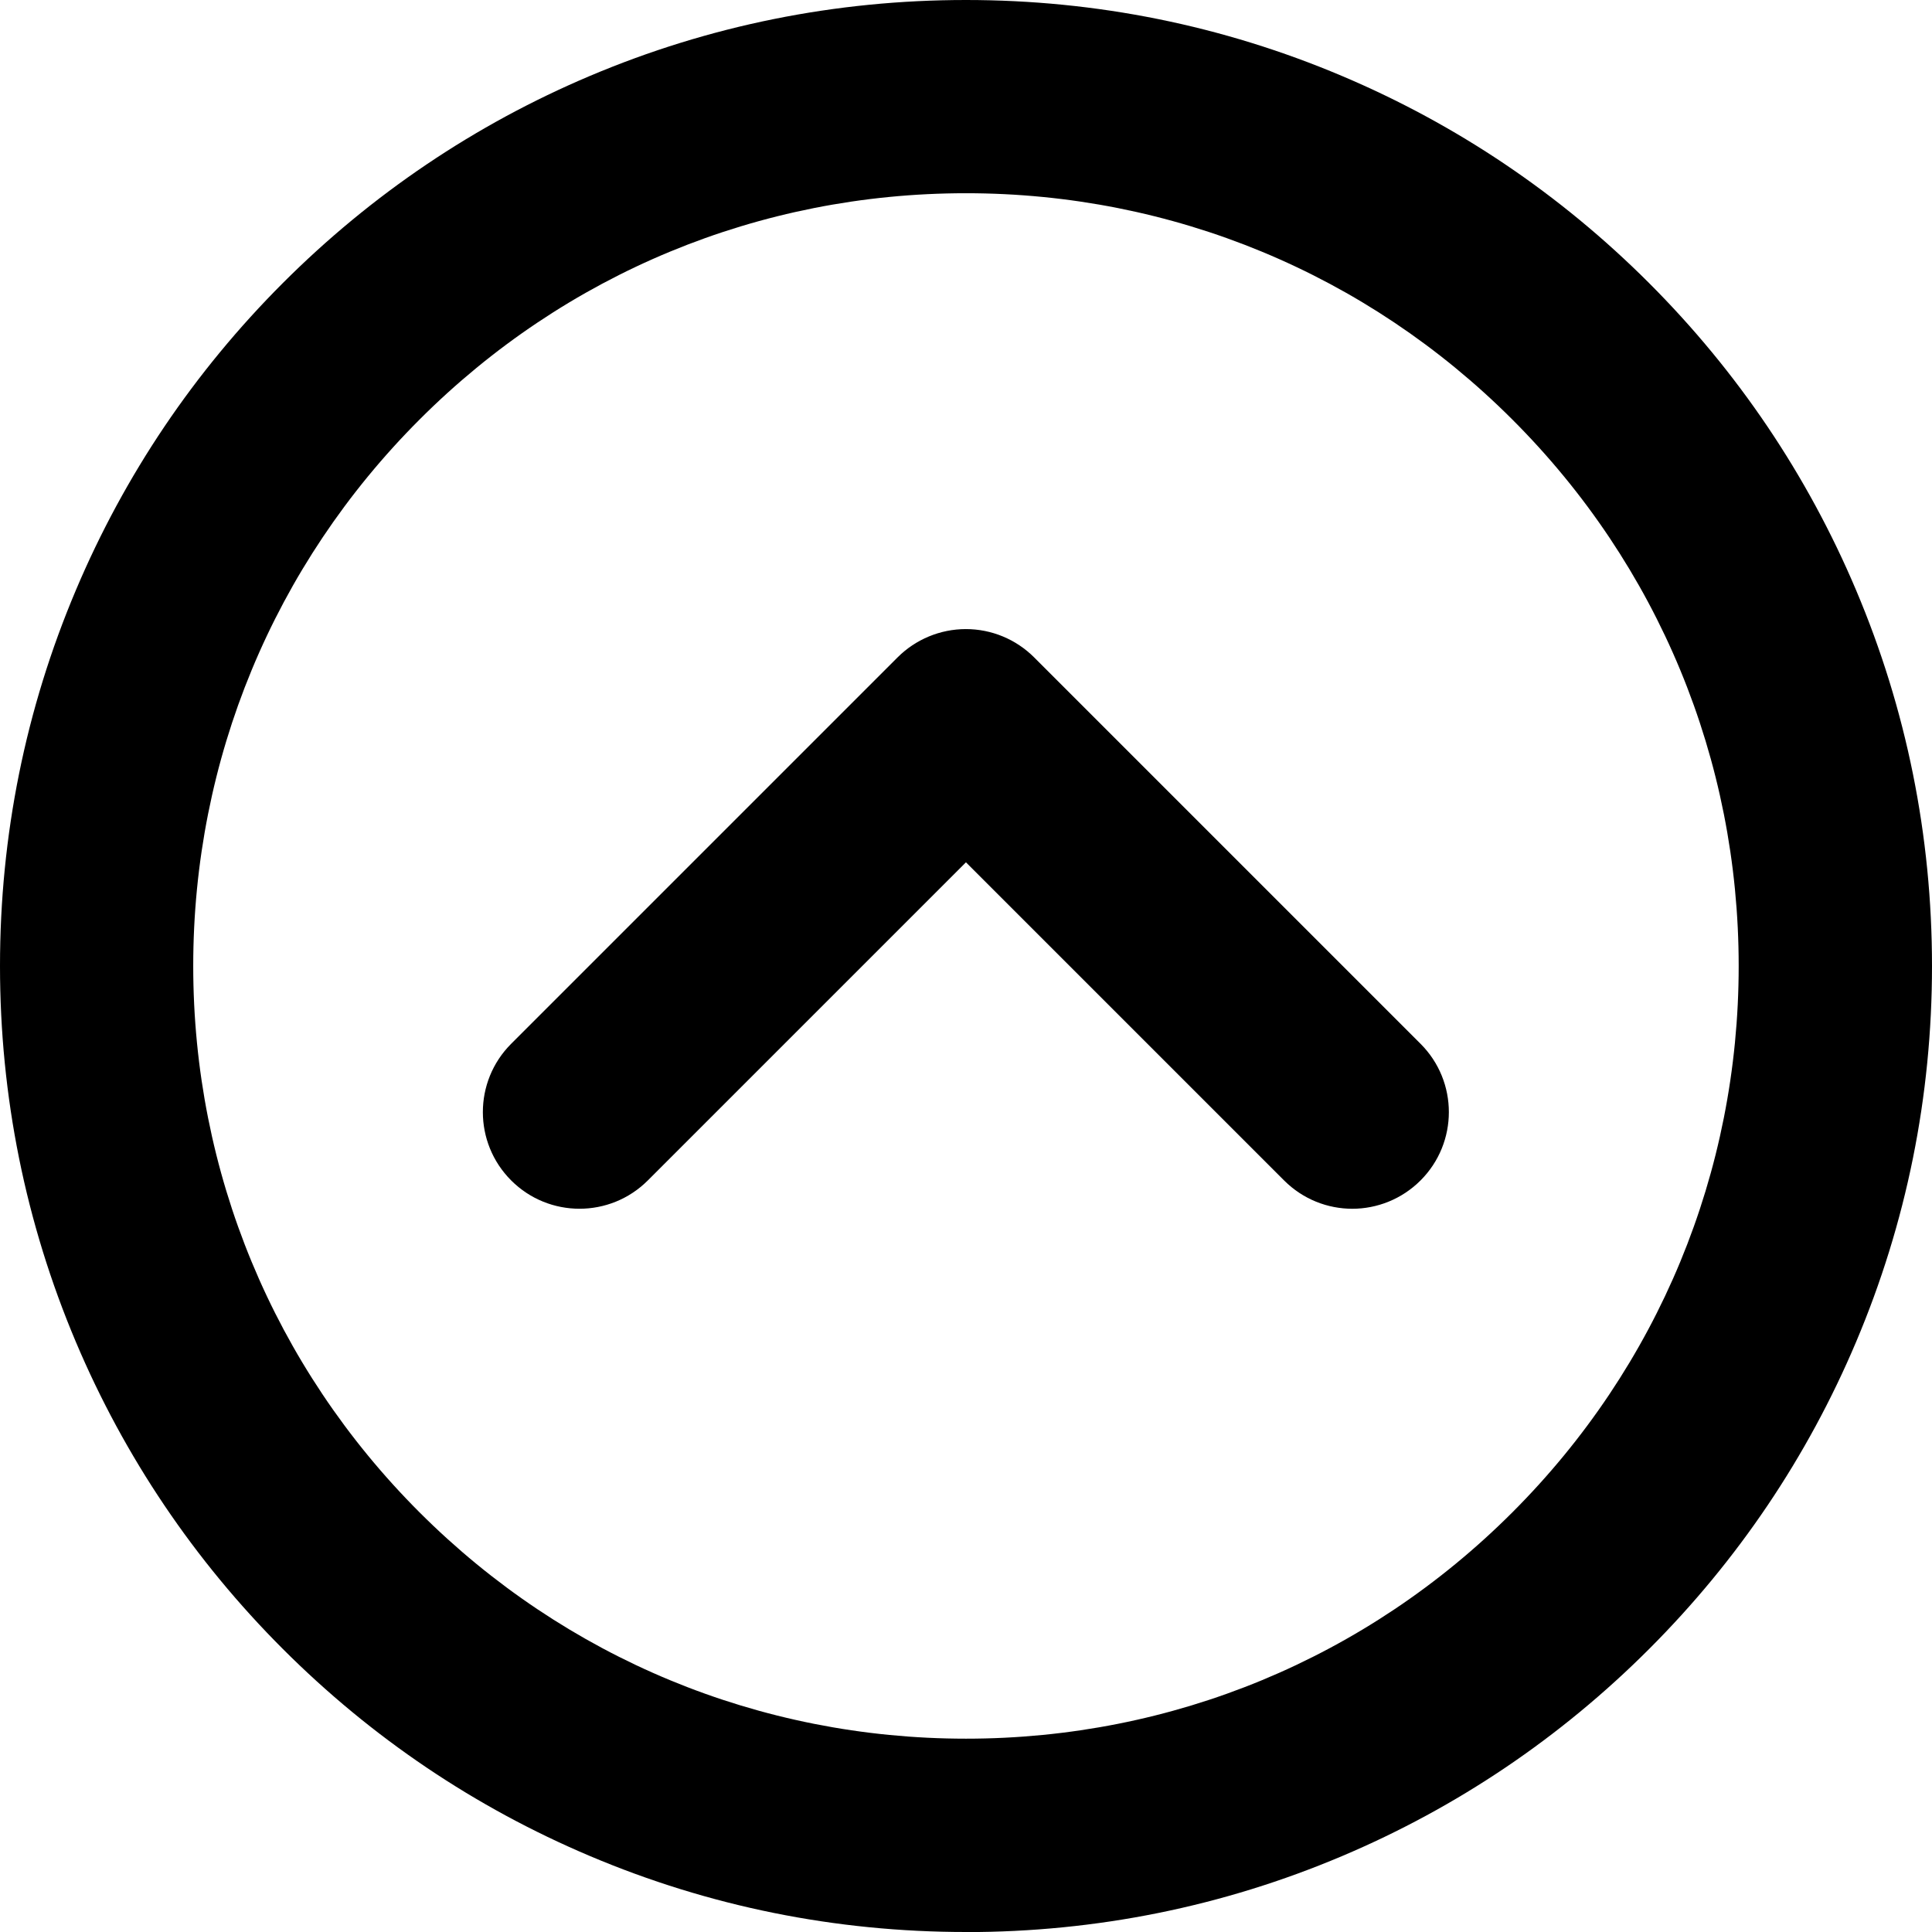 <?xml version="1.0" encoding="UTF-8"?>
<svg xmlns="http://www.w3.org/2000/svg" id="Layer_2" viewBox="0 0 207.27 207.27">
  <g id="Layer_1-2">
    <path d="M103.63,207.27c-13.99,0-27.56-2.74-40.34-8.15-12.34-5.22-23.42-12.69-32.94-22.21-9.51-9.51-16.99-20.6-22.21-32.94C2.74,131.19,0,117.62,0,103.63s2.74-27.56,8.15-40.34c5.22-12.34,12.69-23.42,22.21-32.94,9.51-9.51,20.6-16.99,32.94-22.21C76.07,2.74,89.65,0,103.63,0s27.56,2.74,40.34,8.15c12.34,5.22,23.42,12.69,32.94,22.21,9.51,9.51,16.99,20.6,22.21,32.94,5.41,12.78,8.15,26.36,8.15,40.34s-2.74,27.56-8.15,40.34c-5.22,12.34-12.69,23.42-22.21,32.94-9.51,9.51-20.6,16.99-32.94,22.21-12.78,5.41-26.36,8.15-40.34,8.15ZM103.63,20.73c-22.15,0-42.97,8.62-58.62,24.28-15.66,15.66-24.28,36.48-24.28,58.62s8.62,42.97,24.28,58.62,36.48,24.28,58.62,24.28,42.97-8.62,58.62-24.28c15.66-15.66,24.28-36.48,24.28-58.62s-8.62-42.97-24.28-58.62c-15.66-15.66-36.48-24.28-58.62-24.28ZM145.09,129.68c-2.65,0-5.3-1.01-7.33-3.04l-34.13-34.13-34.13,34.13c-4.05,4.05-10.61,4.05-14.66,0-4.05-4.05-4.05-10.61,0-14.66l41.45-41.45c1.94-1.94,4.58-3.04,7.33-3.04s5.38,1.09,7.33,3.04l41.45,41.45c4.05,4.05,4.05,10.61,0,14.66-2.02,2.02-4.68,3.04-7.33,3.04Z"></path>
  </g>
</svg>
